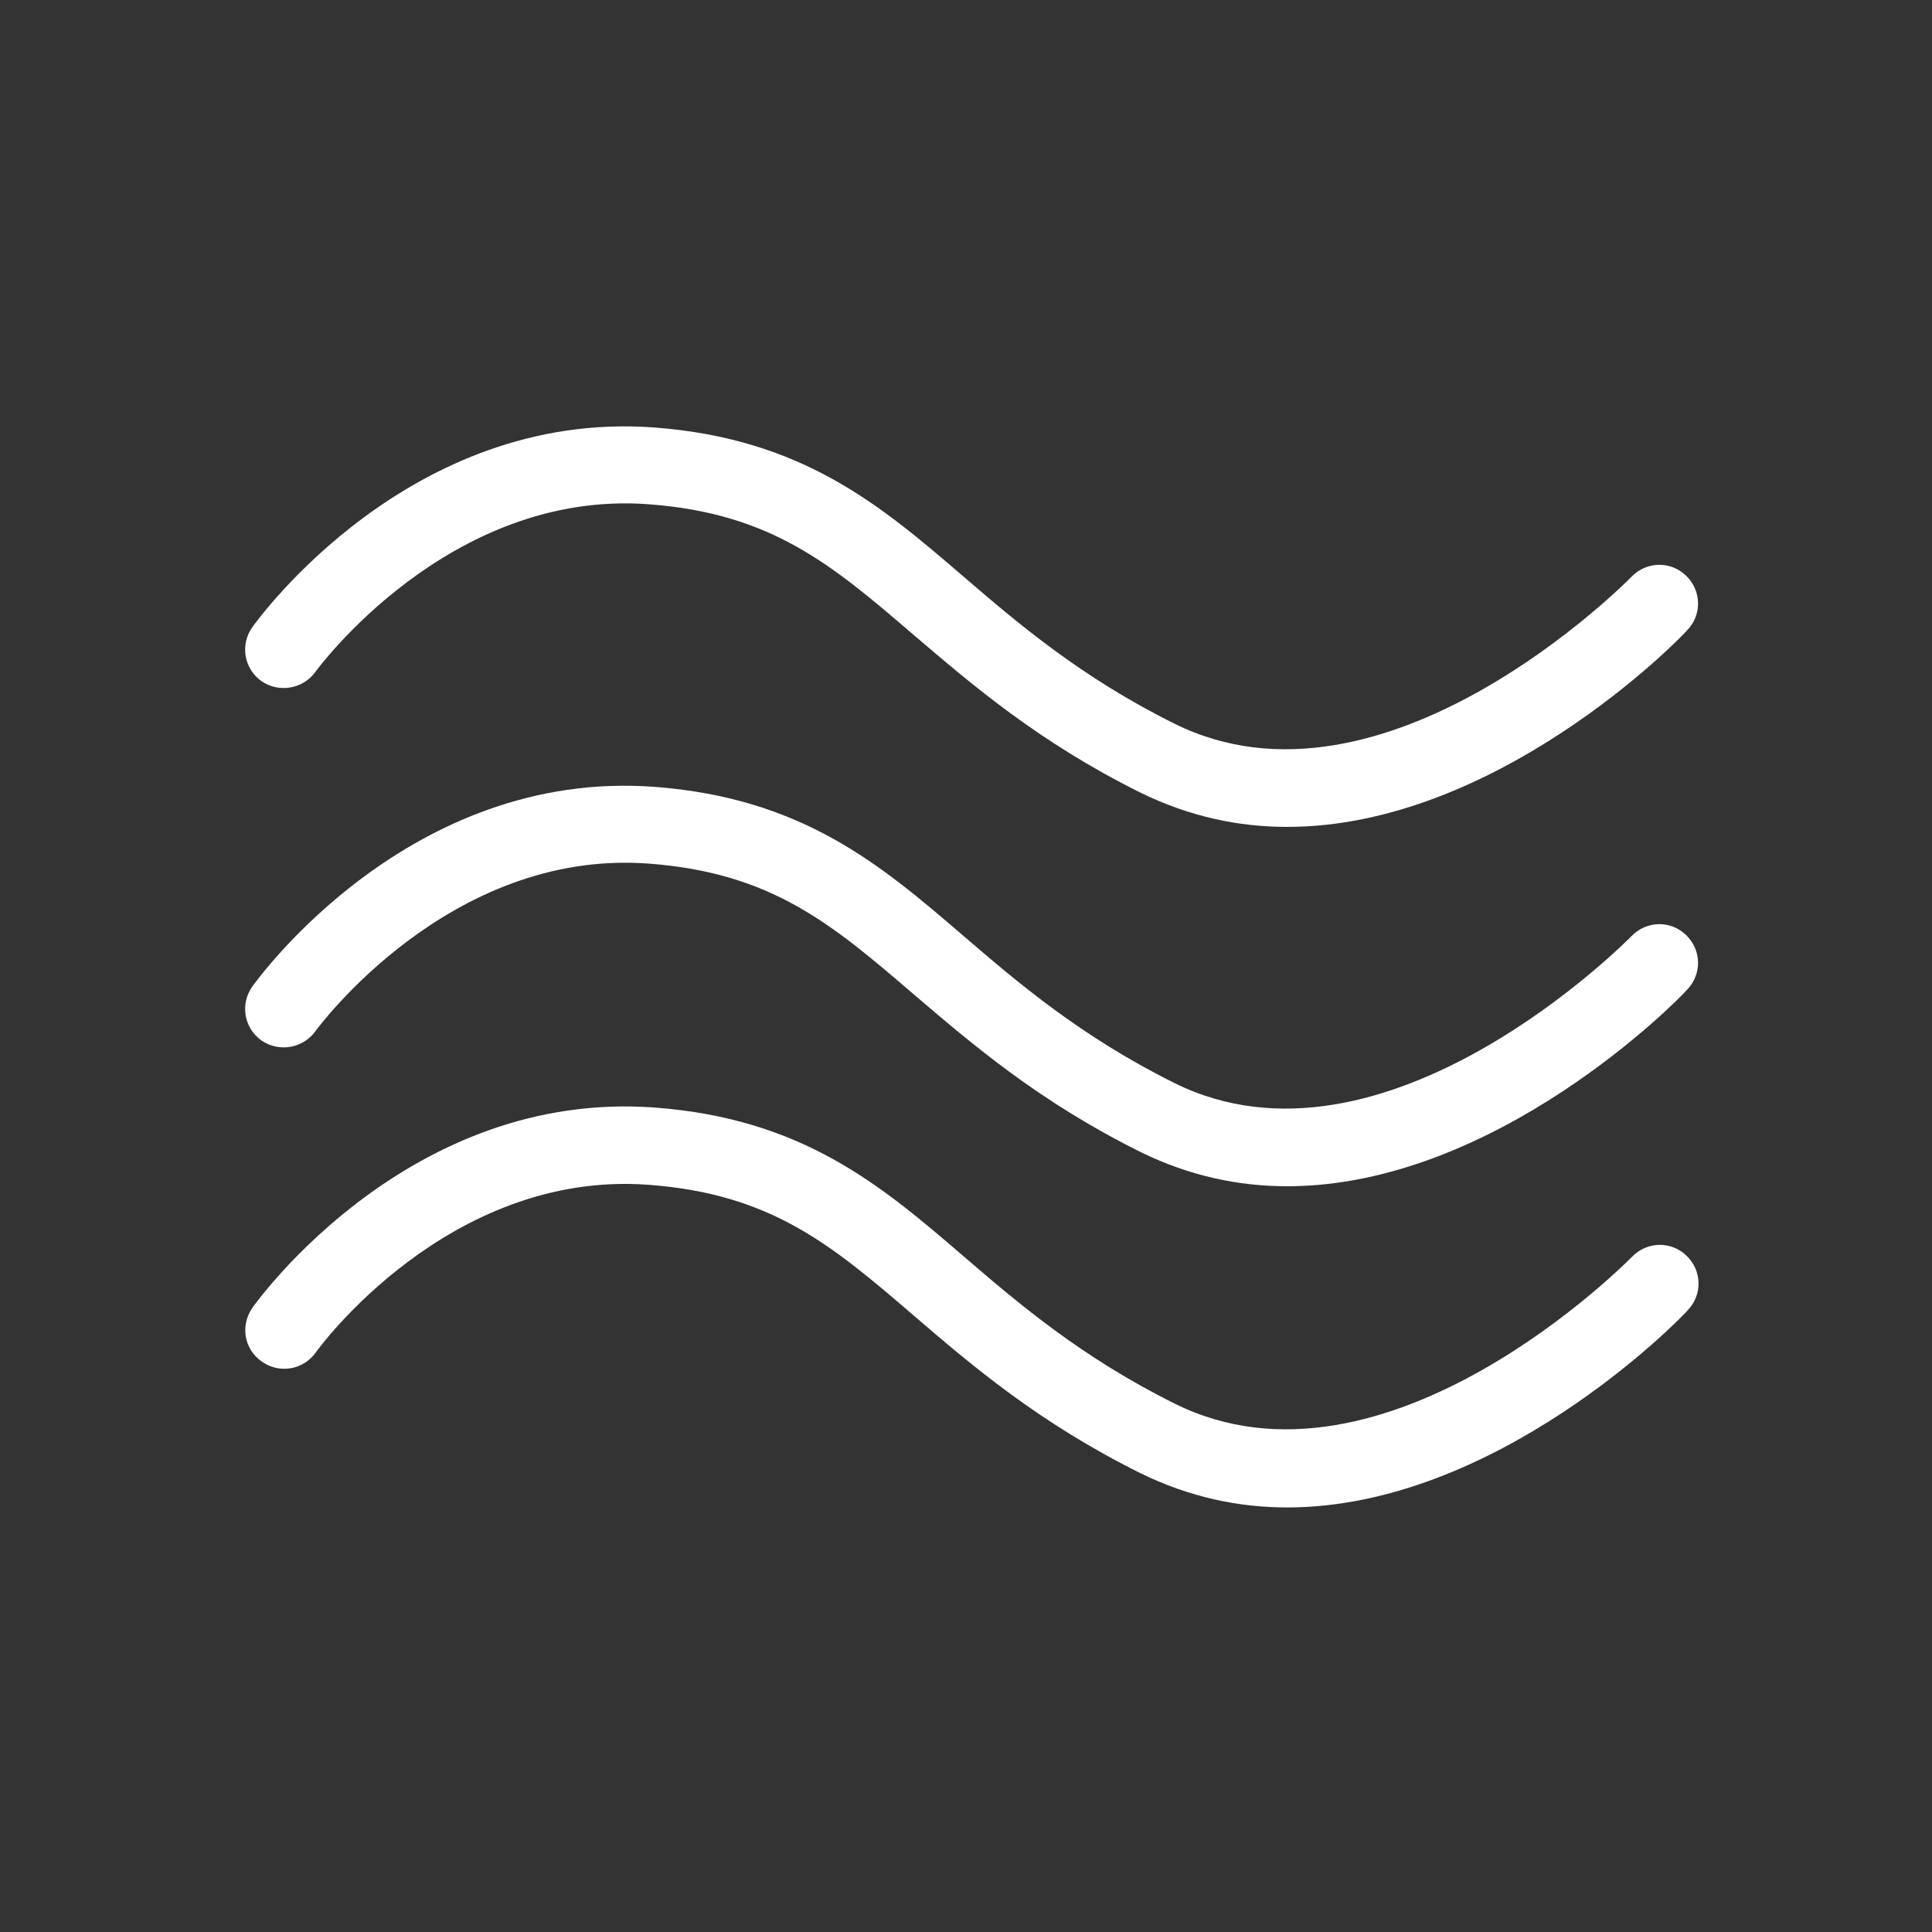 <?xml version="1.0" encoding="UTF-8"?> <!-- Generator: Adobe Illustrator 25.3.0, SVG Export Plug-In . SVG Version: 6.00 Build 0) --> <svg xmlns="http://www.w3.org/2000/svg" xmlns:xlink="http://www.w3.org/1999/xlink" version="1.1" id="Layer_1" x="0px" y="0px" viewBox="0 0 400 400" style="enable-background:new 0 0 400 400;" xml:space="preserve"><rect x="0" y="0" width="400" height="400" fill="#333333" stroke="none"/> <style type="text/css"> .st0{fill:#FFFFFF;} .st1{fill:none;} </style> <g> <path class="st0" d="M266.5,171.2c-10,0-20.2-2.1-30.4-7.1c-21.1-10.5-34.8-22.3-47-32.7c-17-14.6-29.4-25.1-54.8-27 c-41.4-3.1-68.7,34.3-69,34.7c-2.6,3.6-7.6,4.4-11.2,1.9c-3.6-2.6-4.4-7.5-1.9-11.1c1.3-1.8,32.6-45.1,83.2-41.4 c30.7,2.3,46.9,16.1,64,30.8c11.4,9.8,24.4,20.9,43.7,30.5c43.6,21.7,94.2-29.9,94.7-30.4c3.1-3.2,8.1-3.3,11.3-0.2 c3.2,3.1,3.3,8.1,0.2,11.3C347.6,132.5,309.7,171.2,266.5,171.2z"></path> <path class="st0" d="M266.5,245.6c-10,0-20.2-2.1-30.4-7.1c-21.1-10.5-34.8-22.3-47-32.7c-17-14.6-29.4-25.1-54.8-27 c-41.4-3.1-68.7,34.3-69,34.7c-2.6,3.6-7.6,4.4-11.2,1.9c-3.6-2.6-4.4-7.5-1.9-11.1c1.3-1.8,32.6-45.1,83.2-41.4 c30.7,2.3,46.9,16.1,64,30.8c11.4,9.8,24.4,20.9,43.7,30.5c43.6,21.7,94.2-29.9,94.7-30.4c3.1-3.2,8.1-3.3,11.3-0.2 c3.2,3.1,3.3,8.1,0.2,11.3C347.6,206.9,309.7,245.6,266.5,245.6z"></path> <path class="st0" d="M266.5,312.1c-10,0-20.2-2.1-30.4-7.1c-21.1-10.5-34.9-22.3-47-32.7c-17-14.6-29.4-25.1-54.8-27 c-41.6-3.1-68.7,34.3-68.9,34.7c-2.6,3.6-7.5,4.5-11.2,1.9s-4.5-7.5-1.9-11.2c1.3-1.8,32.6-45.1,83.2-41.4 c30.7,2.3,46.9,16.1,64,30.8c11.4,9.8,24.4,20.9,43.7,30.5c43.6,21.7,94.2-29.9,94.7-30.4c3.1-3.2,8.1-3.3,11.3-0.2 c3.2,3.1,3.3,8.1,0.2,11.3C347.6,273.4,309.7,312.1,266.5,312.1z"></path> </g> <rect x="-0.2" y="0.1" class="st1" width="400" height="400"></rect> </svg> 